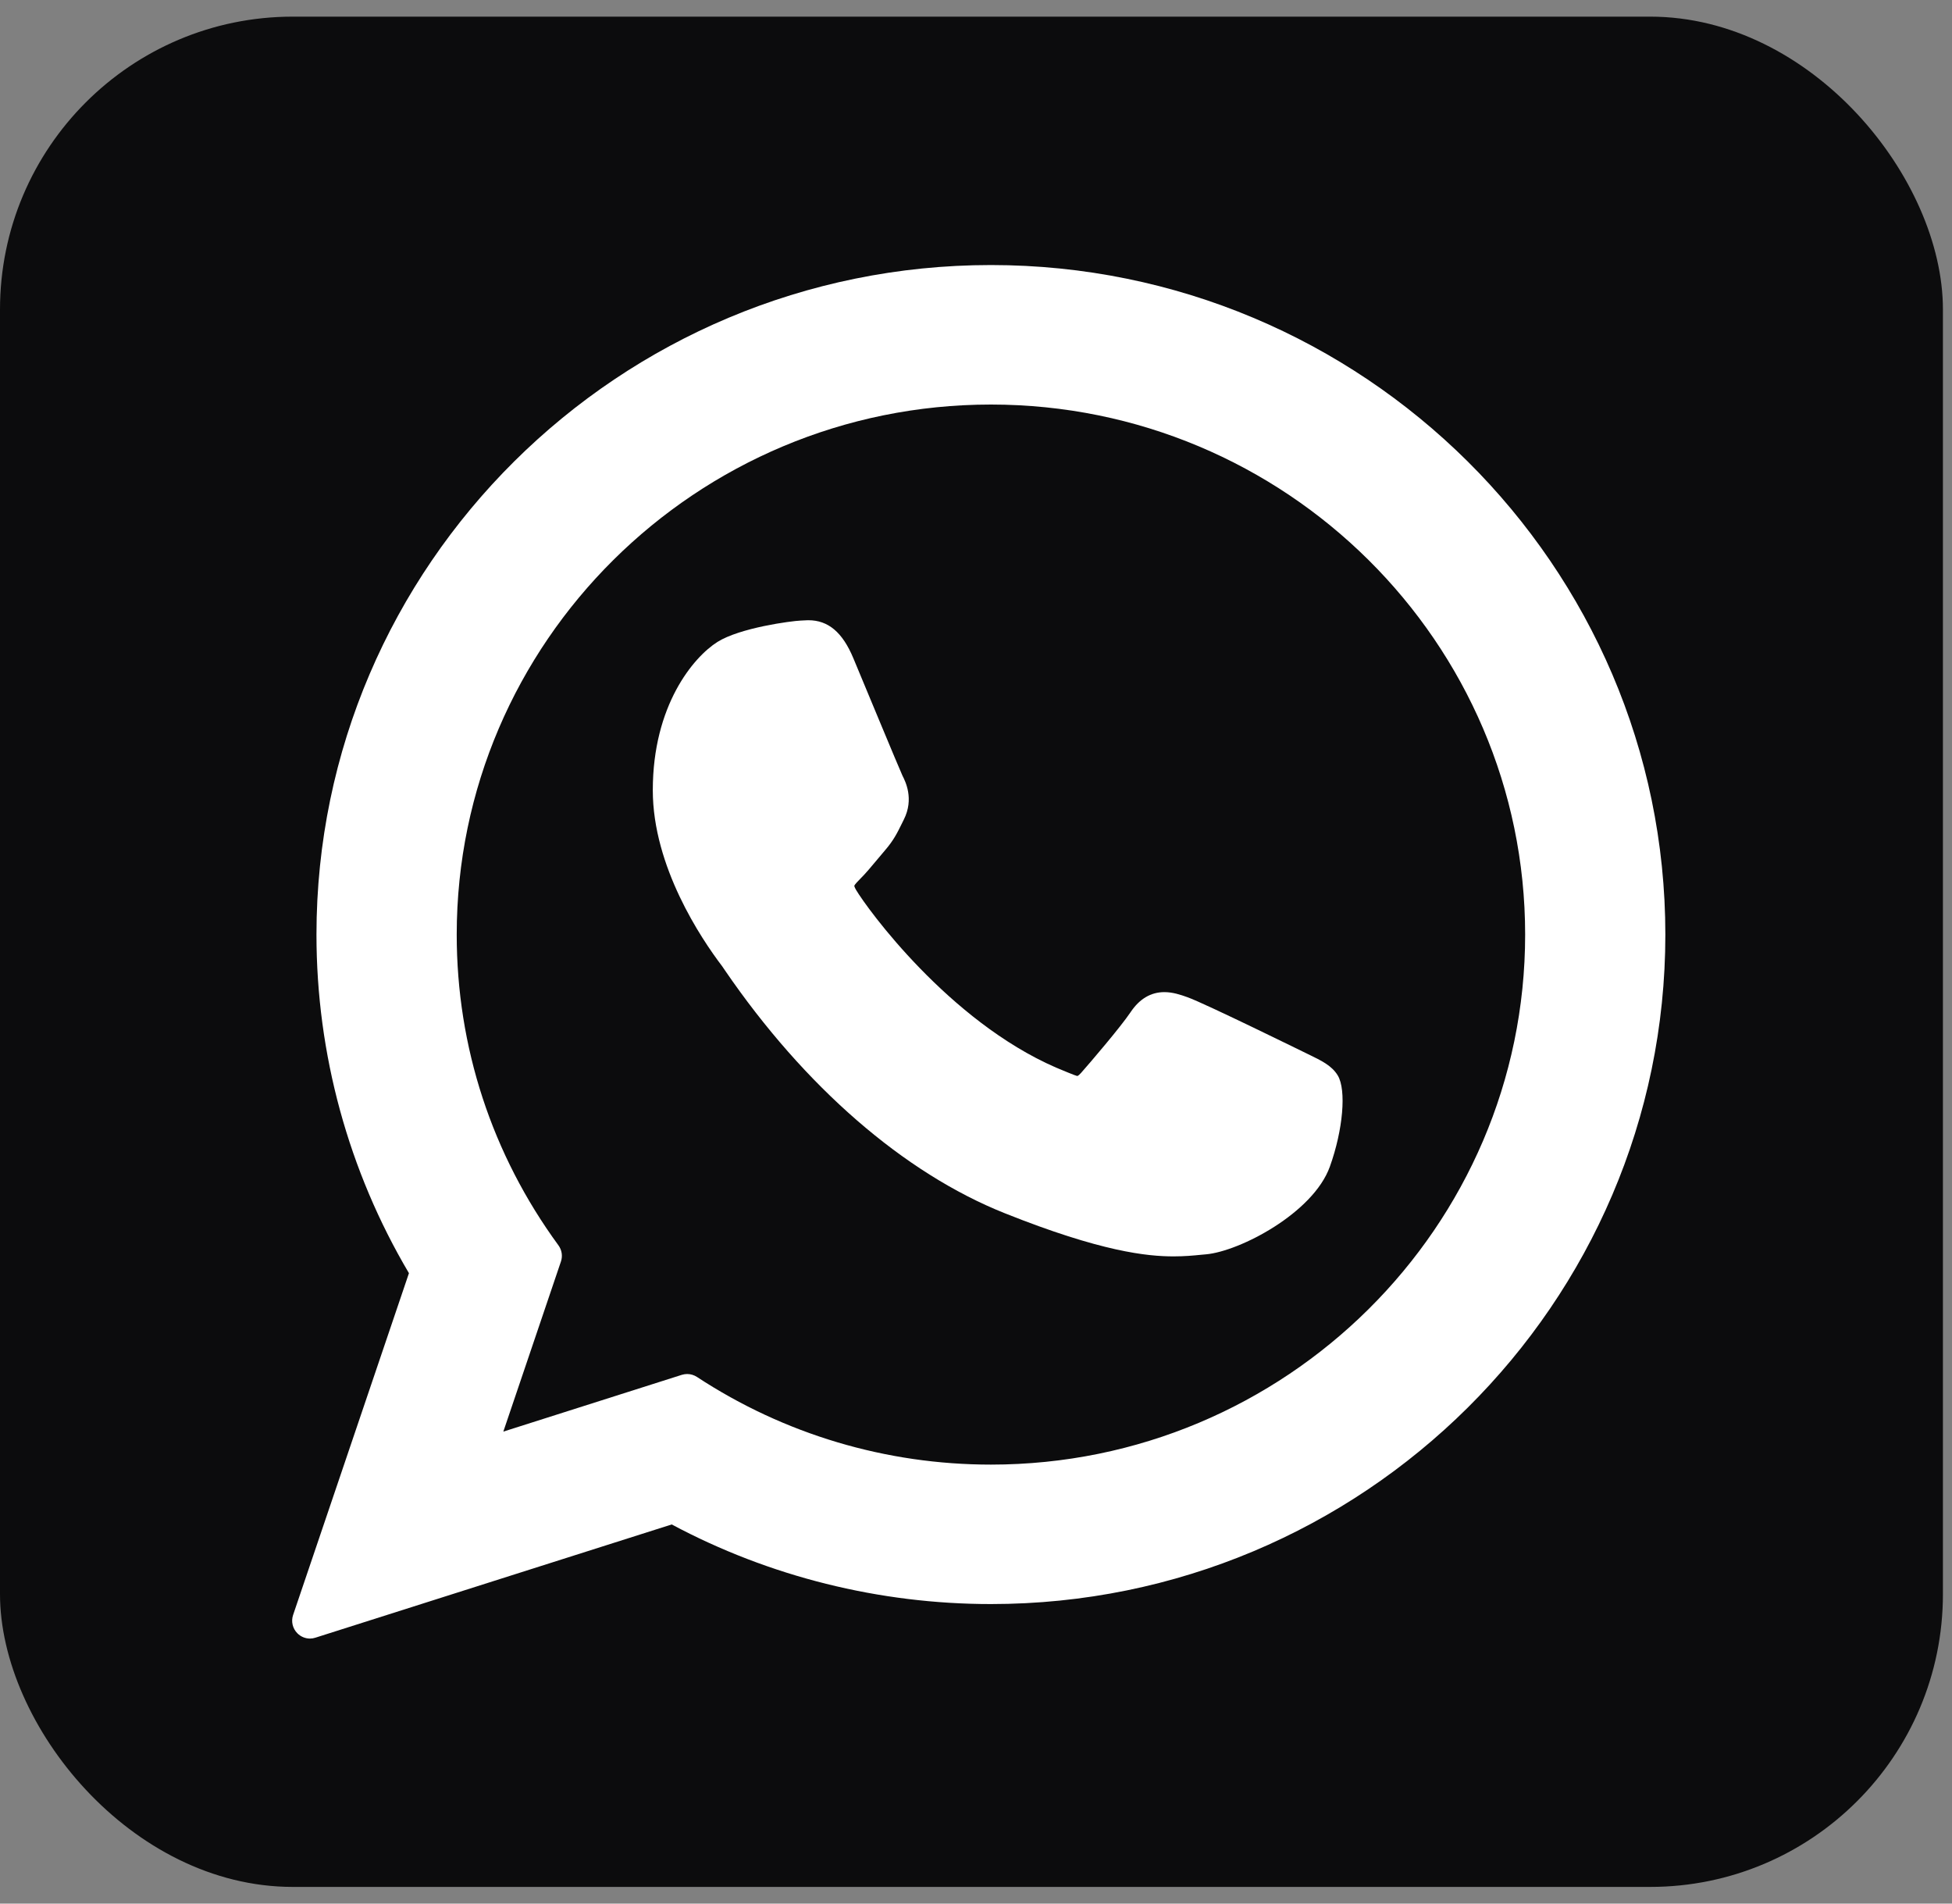 <svg width="40" height="39" viewBox="0 0 40 39" fill="none" xmlns="http://www.w3.org/2000/svg">
<rect x="0" y="0" width="40" height="39" fill="#808080" stroke="none"/>
<rect y="0.341" width="39.814" height="38.317" rx="6" fill="#0C0C0D"/>
<path d="M26.809 21.599C26.754 21.573 24.702 20.563 24.338 20.432C24.189 20.378 24.03 20.326 23.86 20.326C23.583 20.326 23.35 20.464 23.169 20.735C22.964 21.04 22.344 21.765 22.152 21.982C22.127 22.01 22.093 22.044 22.072 22.044C22.054 22.044 21.737 21.914 21.64 21.872C19.44 20.916 17.77 18.617 17.541 18.23C17.508 18.174 17.506 18.149 17.506 18.149C17.514 18.119 17.588 18.045 17.626 18.007C17.738 17.896 17.859 17.75 17.976 17.61C18.032 17.543 18.087 17.476 18.142 17.413C18.312 17.215 18.387 17.062 18.475 16.884L18.521 16.791C18.735 16.366 18.552 16.007 18.493 15.891C18.445 15.794 17.578 13.703 17.486 13.484C17.265 12.954 16.972 12.707 16.566 12.707C16.528 12.707 16.566 12.707 16.407 12.714C16.215 12.722 15.165 12.86 14.701 13.152C14.21 13.463 13.377 14.451 13.377 16.19C13.377 17.755 14.37 19.233 14.797 19.794C14.807 19.809 14.827 19.837 14.855 19.879C16.488 22.264 18.523 24.031 20.587 24.855C22.574 25.649 23.515 25.74 24.049 25.74H24.049C24.274 25.74 24.454 25.723 24.613 25.707L24.713 25.698C25.4 25.637 26.908 24.855 27.251 23.902C27.521 23.151 27.593 22.331 27.413 22.033C27.29 21.83 27.077 21.729 26.809 21.599Z" fill="white"/>
<path d="M20.306 5.43C12.685 5.43 6.485 11.584 6.485 19.148C6.485 21.594 7.14 23.989 8.38 26.084L6.006 33.087C5.962 33.217 5.995 33.362 6.092 33.46C6.161 33.531 6.256 33.57 6.352 33.57C6.389 33.57 6.427 33.564 6.463 33.552L13.765 31.232C15.763 32.3 18.021 32.863 20.306 32.863C27.927 32.863 34.126 26.71 34.126 19.148C34.126 11.584 27.927 5.43 20.306 5.43ZM20.306 30.006C18.156 30.006 16.073 29.385 14.282 28.21C14.222 28.171 14.152 28.15 14.082 28.15C14.045 28.15 14.008 28.156 13.971 28.167L10.314 29.33L11.494 25.847C11.533 25.734 11.514 25.61 11.443 25.513C10.08 23.65 9.359 21.449 9.359 19.148C9.359 13.16 14.27 8.288 20.306 8.288C26.342 8.288 31.253 13.16 31.253 19.148C31.253 25.135 26.342 30.006 20.306 30.006Z" fill="white"/>
</svg>
